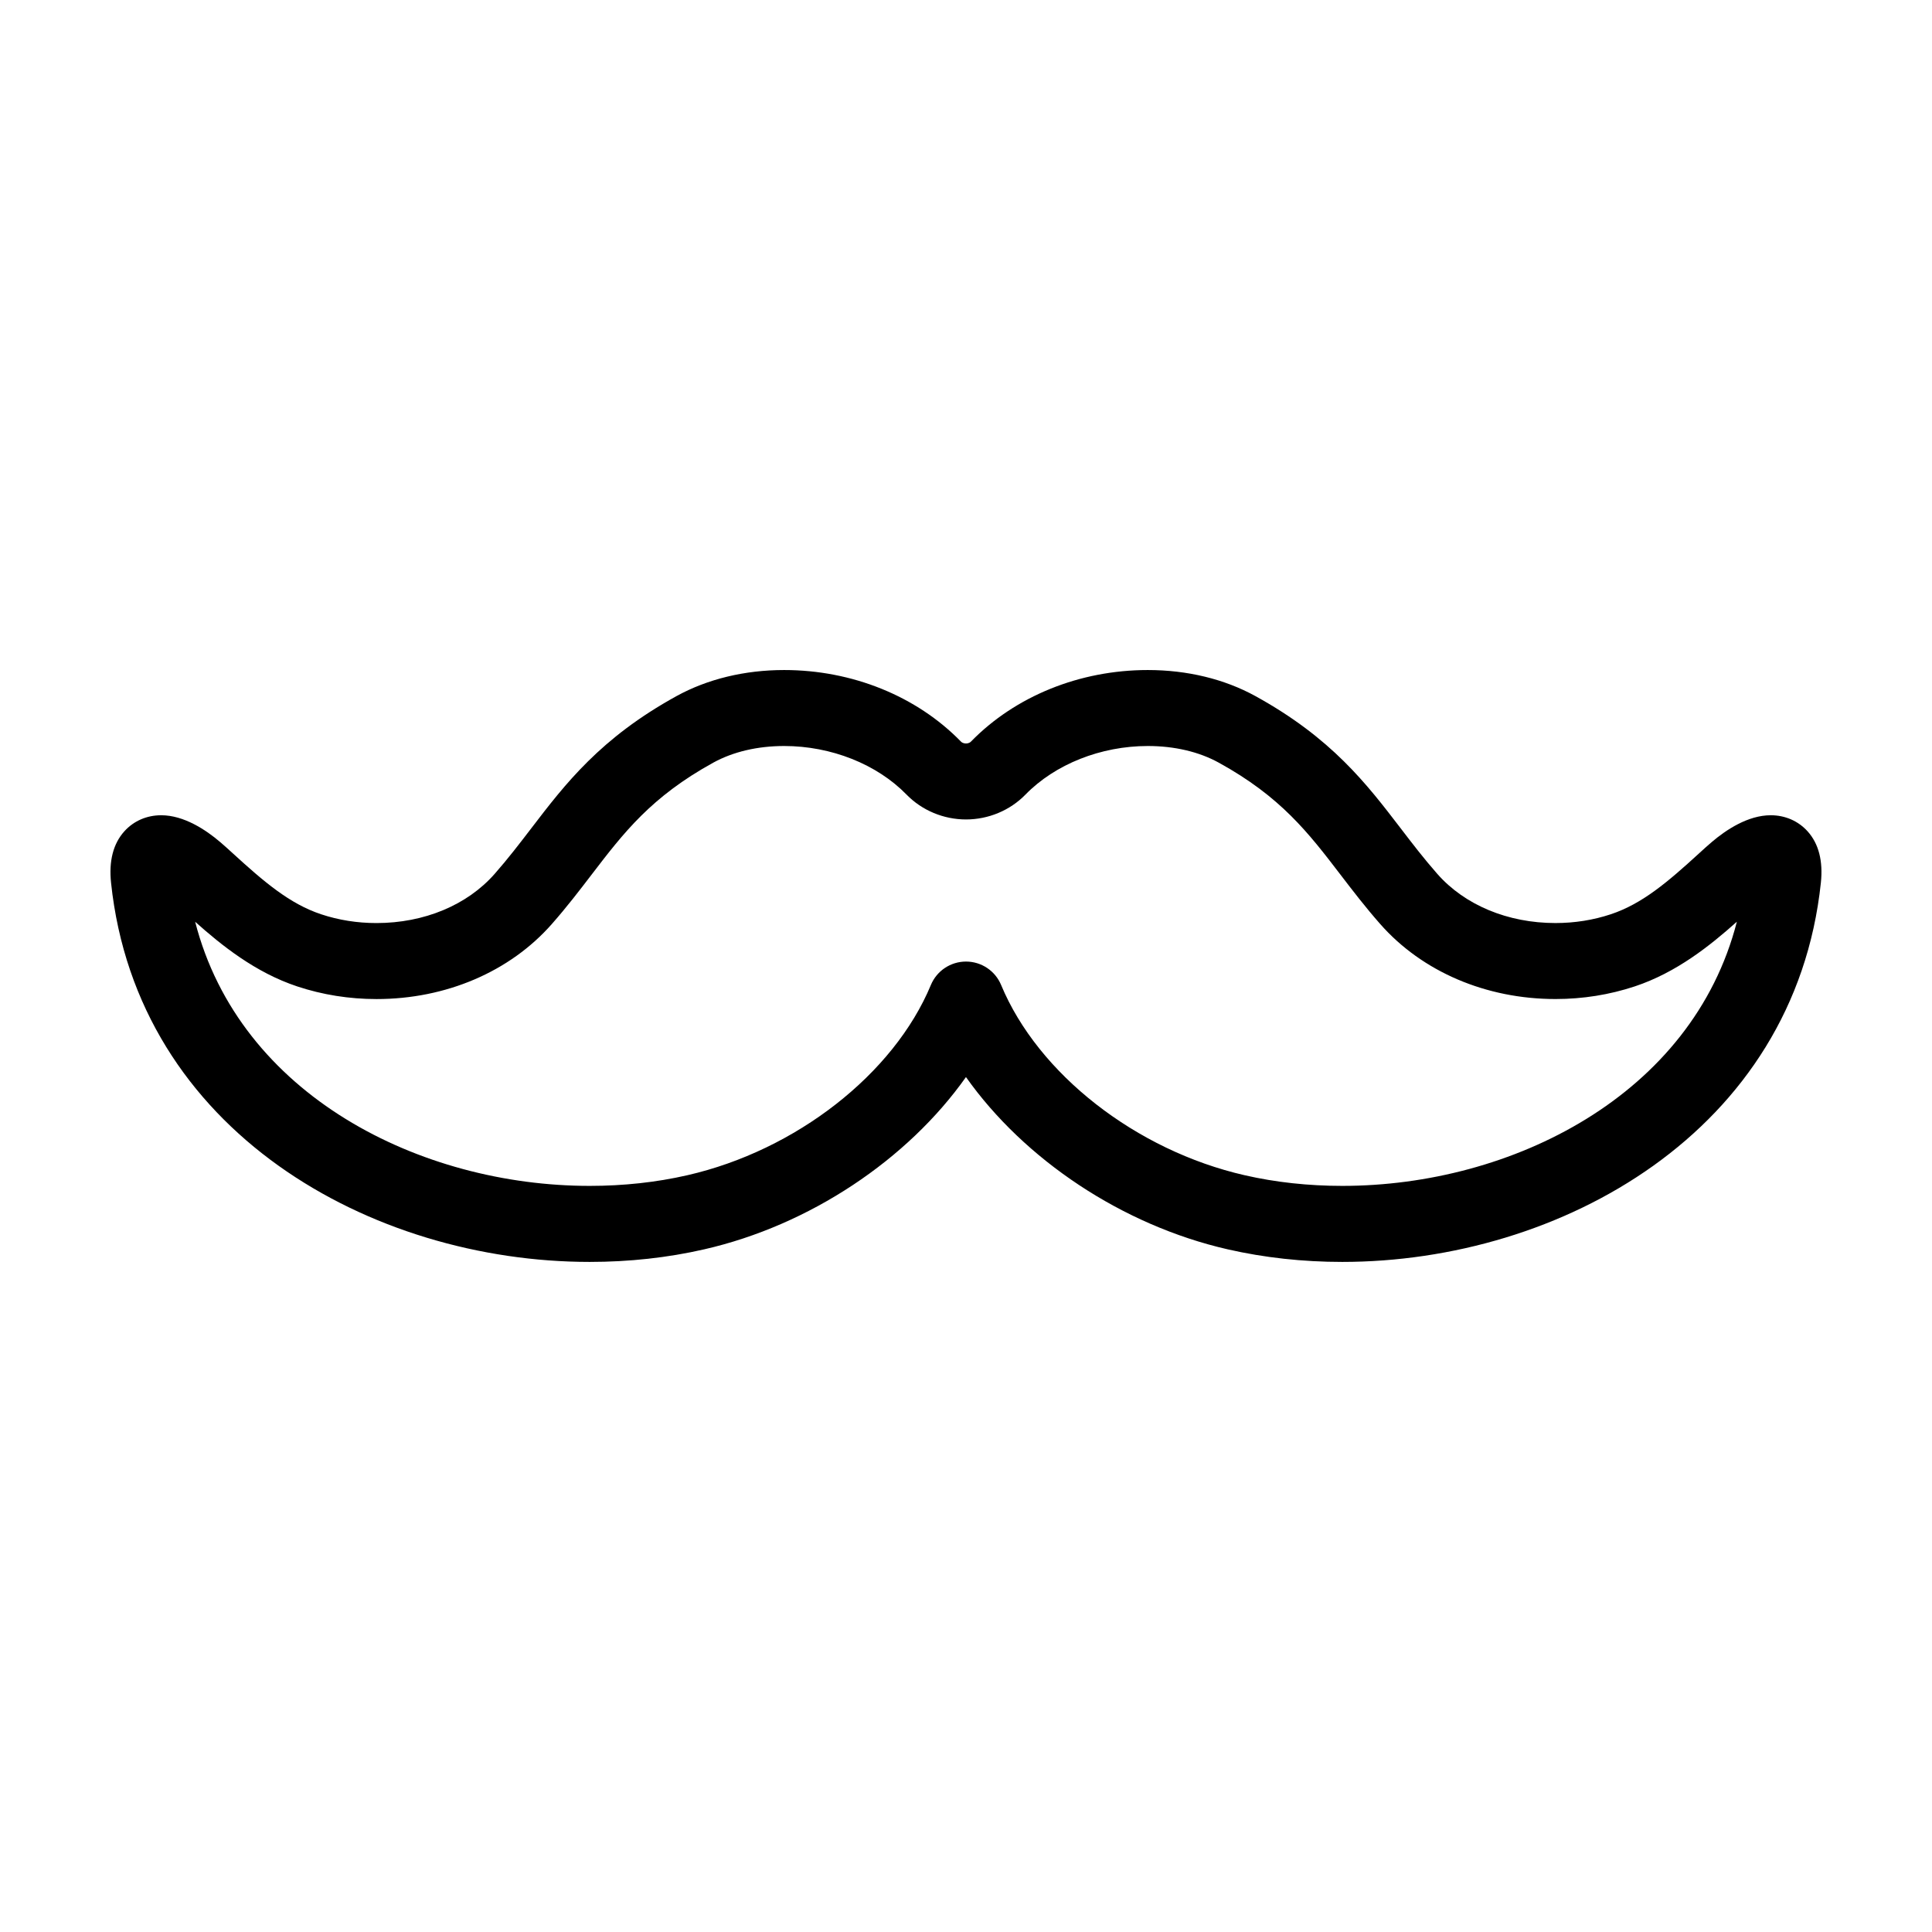<?xml version="1.0" encoding="UTF-8"?>
<!-- Uploaded to: ICON Repo, www.svgrepo.com, Generator: ICON Repo Mixer Tools -->
<svg fill="#000000" width="800px" height="800px" version="1.1" viewBox="144 144 512 512" xmlns="http://www.w3.org/2000/svg">
 <path d="m613.26 360.05c-6.027 0-11.828 3.863-15.637 7.109-1.188 1.012-2.301 2.023-3.492 3.117-8.07 7.379-14.902 13.246-23.262 16.016-4.644 1.543-9.578 2.324-14.66 2.324-12.609 0-24.023-4.75-31.309-13.027-3.547-4.031-6.68-8.121-9.707-12.078-9.012-11.77-18.332-23.945-38.5-35.039-8.207-4.519-18.066-6.906-28.512-6.906-18.035 0-35.121 6.918-46.875 18.973-0.434 0.441-1.062 0.492-1.316 0.492-0.25 0-0.883-0.051-1.316-0.492-11.754-12.062-28.84-18.973-46.871-18.973-10.445 0-20.297 2.387-28.512 6.902-20.168 11.098-29.488 23.27-38.5 35.047-3.027 3.953-6.16 8.047-9.707 12.078-7.285 8.281-18.695 13.027-31.309 13.027-5.082 0-10.016-0.781-14.66-2.324-8.359-2.769-15.195-8.637-23.504-16.234-0.953-0.871-2.066-1.891-3.254-2.902-3.809-3.246-9.613-7.109-15.637-7.109-3.828 0-7.301 1.512-9.773 4.262-2.941 3.269-4.125 7.859-3.516 13.629 6.961 65.969 69.078 100.48 126.84 100.48 10.469 0 20.676-1.117 30.344-3.332 28.027-6.402 53.949-23.836 69.375-45.656 15.426 21.816 41.348 39.25 69.375 45.656 9.664 2.207 19.875 3.332 30.344 3.332 57.75 0 119.87-34.52 126.84-100.48 0.609-5.773-0.574-10.359-3.516-13.629-2.473-2.742-5.941-4.262-9.766-4.262zm-113.54 98.223c-8.961 0-17.664-0.945-25.859-2.82-28.809-6.578-54.758-26.844-64.555-50.422-1.562-3.758-5.234-6.207-9.305-6.207-4.074 0-7.746 2.449-9.309 6.207-9.805 23.578-35.746 43.84-64.555 50.422-8.195 1.875-16.898 2.82-25.859 2.82-44.859 0-92.758-23.98-104.56-69.996 6.953 6.211 15.91 13.438 27.07 17.141 6.695 2.215 13.758 3.344 21.004 3.344 18.398 0 35.328-7.246 46.438-19.871 4-4.543 7.344-8.918 10.578-13.141 8.457-11.043 15.758-20.582 32.219-29.641 5.238-2.883 11.738-4.41 18.793-4.41 12.449 0 24.57 4.816 32.434 12.887 4.074 4.18 9.812 6.578 15.75 6.578 5.934 0 11.672-2.398 15.742-6.578 7.871-8.07 19.992-12.887 32.441-12.887 7.055 0 13.551 1.523 18.793 4.41 16.461 9.055 23.758 18.59 32.219 29.633 3.234 4.223 6.578 8.594 10.578 13.141 11.113 12.625 28.035 19.871 46.441 19.871 7.246 0 14.309-1.129 21-3.344 11.078-3.672 19.984-10.82 27.07-17.145-11.805 46.023-59.707 70.008-104.57 70.008z"/>
</svg>